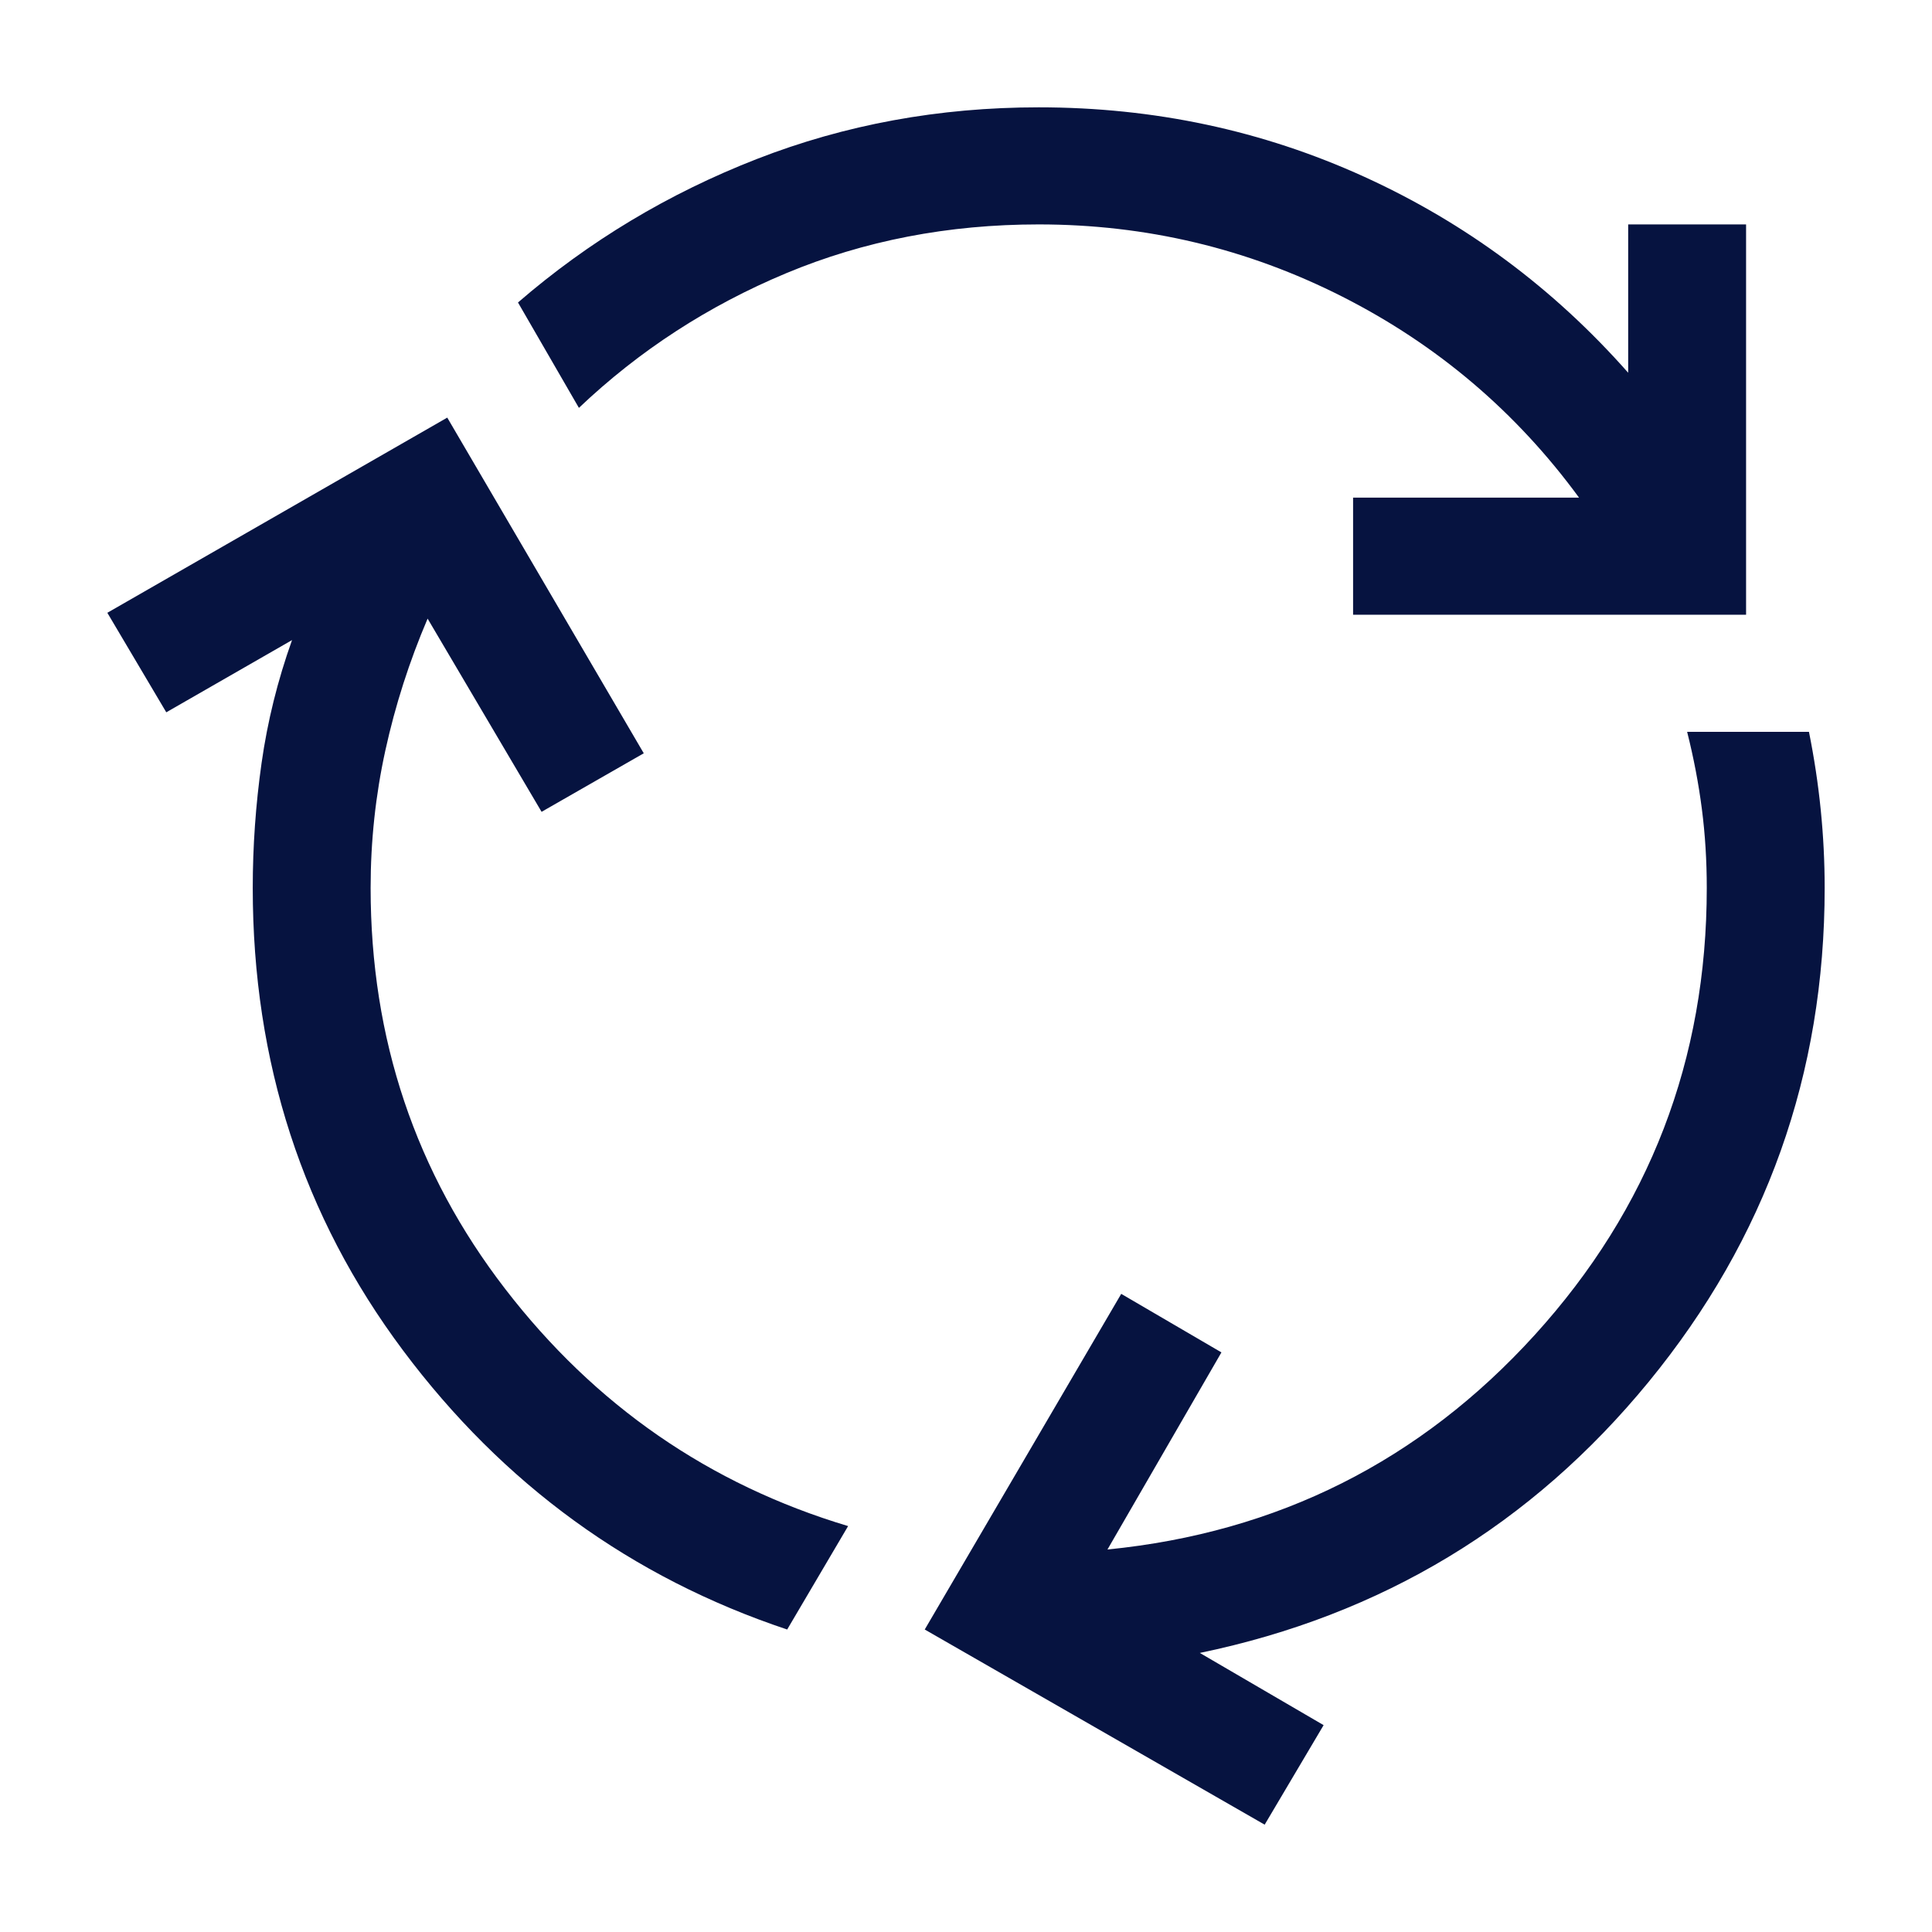 <?xml version="1.0" encoding="UTF-8"?>
<svg xmlns="http://www.w3.org/2000/svg" width="90" height="90" viewBox="0 0 90 90" fill="none">
  <path d="M36.67 75.909C29.409 73.485 23.444 69.151 18.776 62.909C14.108 56.667 11.774 49.485 11.774 41.364C11.774 39.424 11.911 37.485 12.185 35.545C12.46 33.606 12.933 31.697 13.604 29.818L7.746 33.182L5 28.546L20.835 19.454L29.989 35.091L25.229 37.818L19.92 28.818C19.066 30.818 18.41 32.864 17.952 34.955C17.494 37.045 17.265 39.182 17.265 41.364C17.265 48.394 19.355 54.621 23.535 60.045C27.715 65.47 33.04 69.151 39.508 71.091L36.67 75.909ZM63.032 28.636V23.182H73.558C70.629 19.182 66.953 16.061 62.529 13.818C58.105 11.576 53.391 10.454 48.387 10.454C44.176 10.454 40.255 11.212 36.625 12.727C32.994 14.242 29.775 16.333 26.968 19L24.13 14.091C27.426 11.242 31.133 9.015 35.252 7.409C39.371 5.803 43.749 5 48.387 5C53.757 5 58.806 6.076 63.535 8.227C68.265 10.379 72.368 13.424 75.847 17.364V10.454H81.339V28.636H63.032ZM58.913 85L43.078 75.909L52.231 60.273L56.899 63L51.59 72.182C59.523 71.394 66.159 68.061 71.499 62.182C76.838 56.303 79.508 49.364 79.508 41.364C79.508 40.091 79.432 38.864 79.279 37.682C79.127 36.5 78.898 35.303 78.593 34.091H84.268C84.512 35.303 84.695 36.515 84.817 37.727C84.939 38.939 85 40.151 85 41.364C85 50.03 82.269 57.697 76.808 64.364C71.346 71.03 64.374 75.242 55.892 77L61.659 80.364L58.913 85Z" fill="#061340"></path>
</svg>
